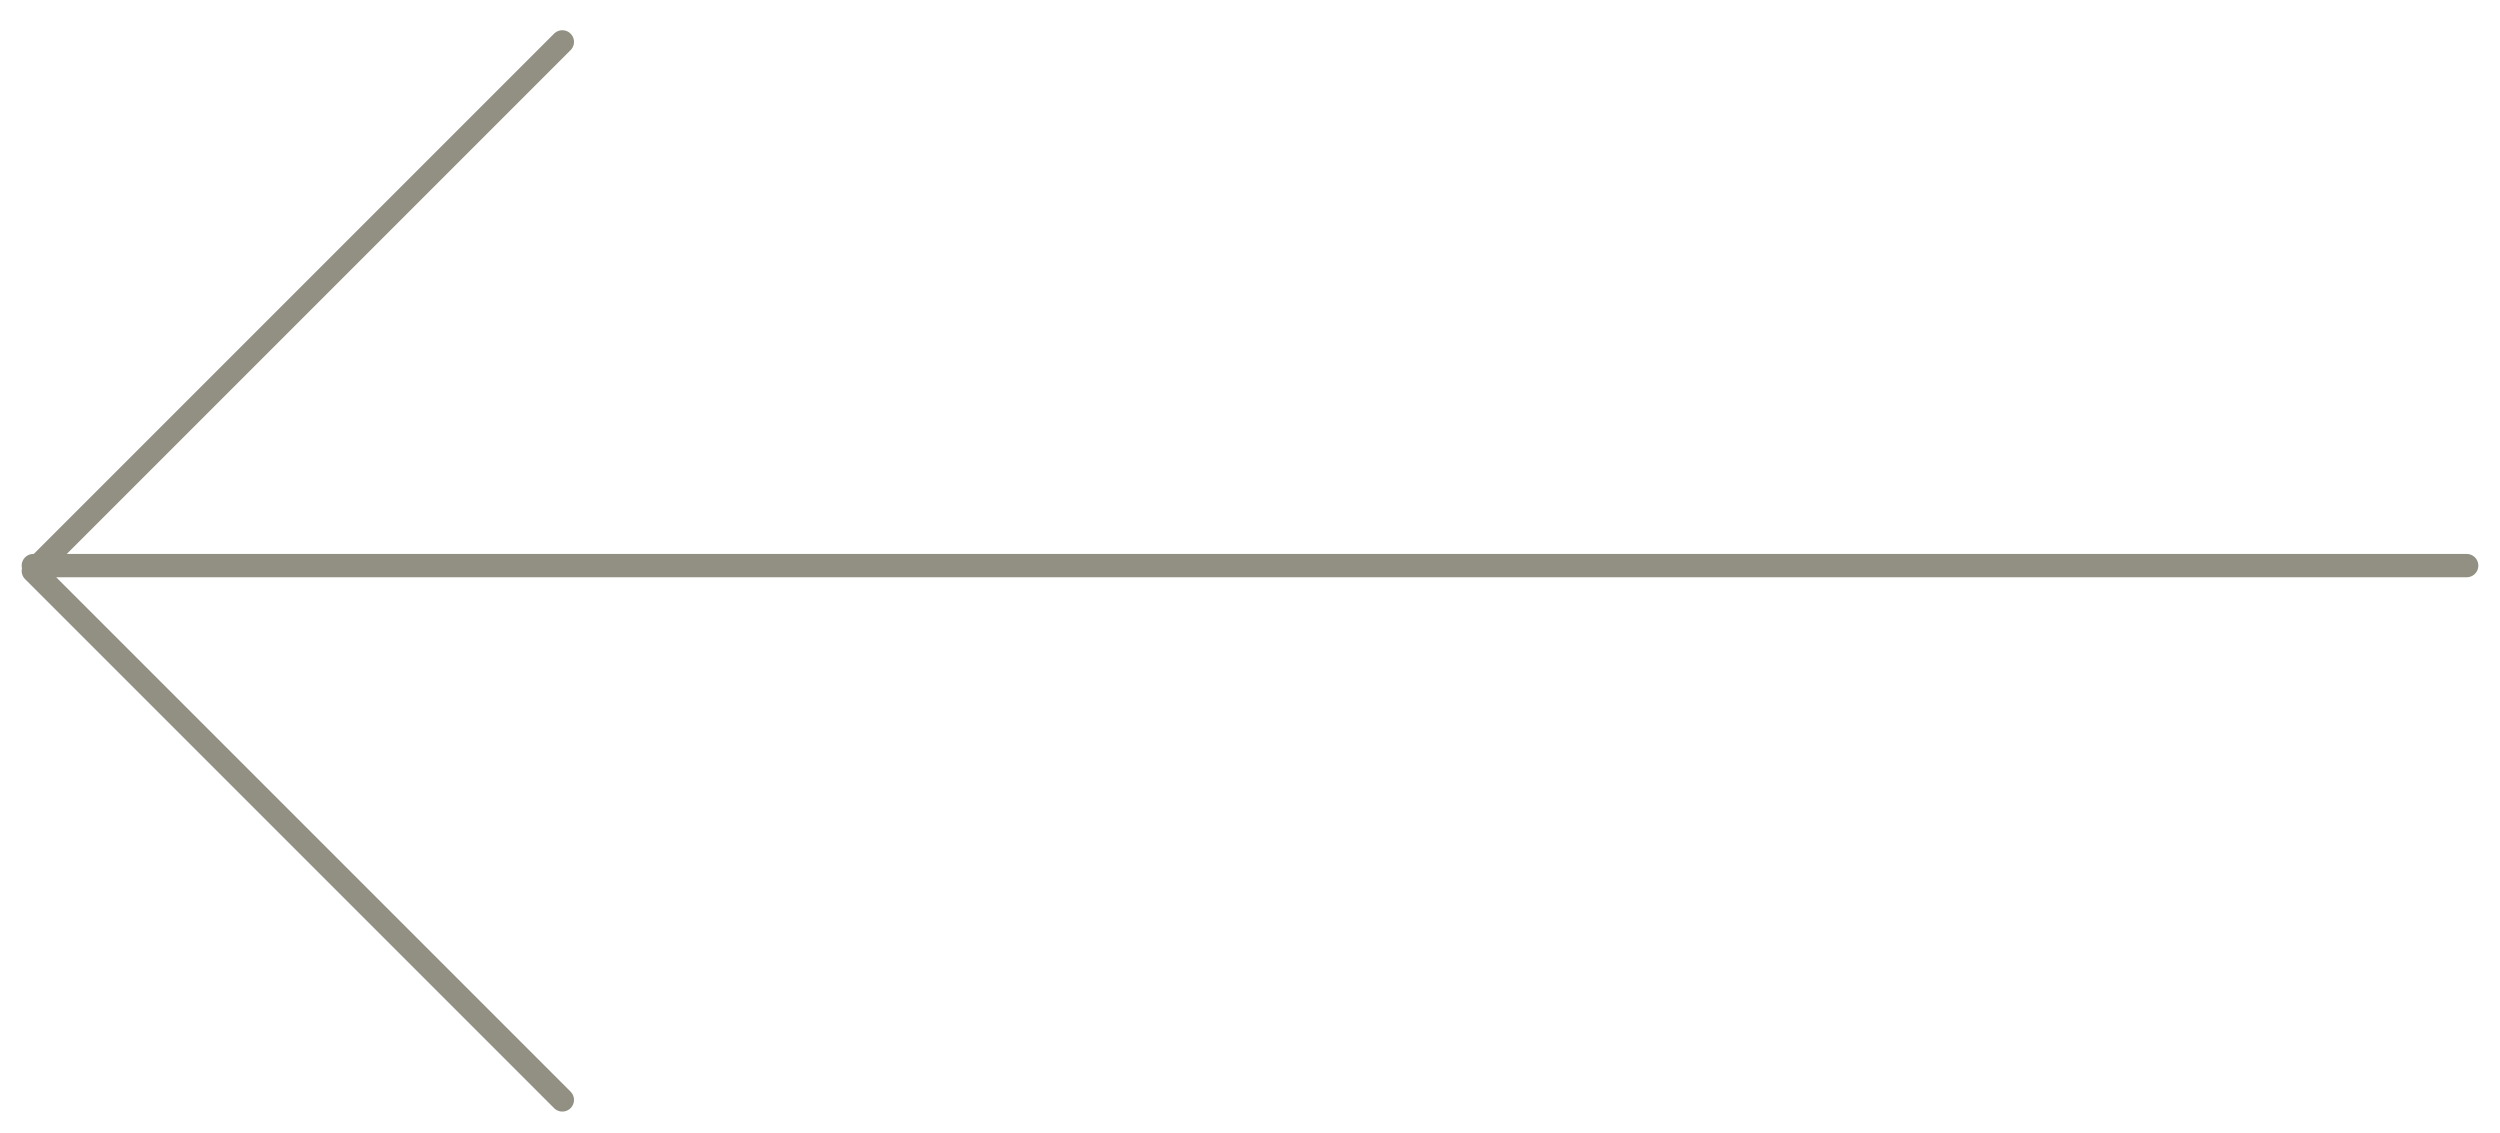 <svg width="75" height="34" viewBox="0 0 75 34" xmlns="http://www.w3.org/2000/svg">
    <g stroke="#919083" stroke-width=".7" fill="none" fill-rule="evenodd" stroke-linecap="round" stroke-linejoin="round">
        <path d="M1 16.968h73M16.87 32.997 1 17.127l15.87-15.87"/>
    </g>
</svg>
